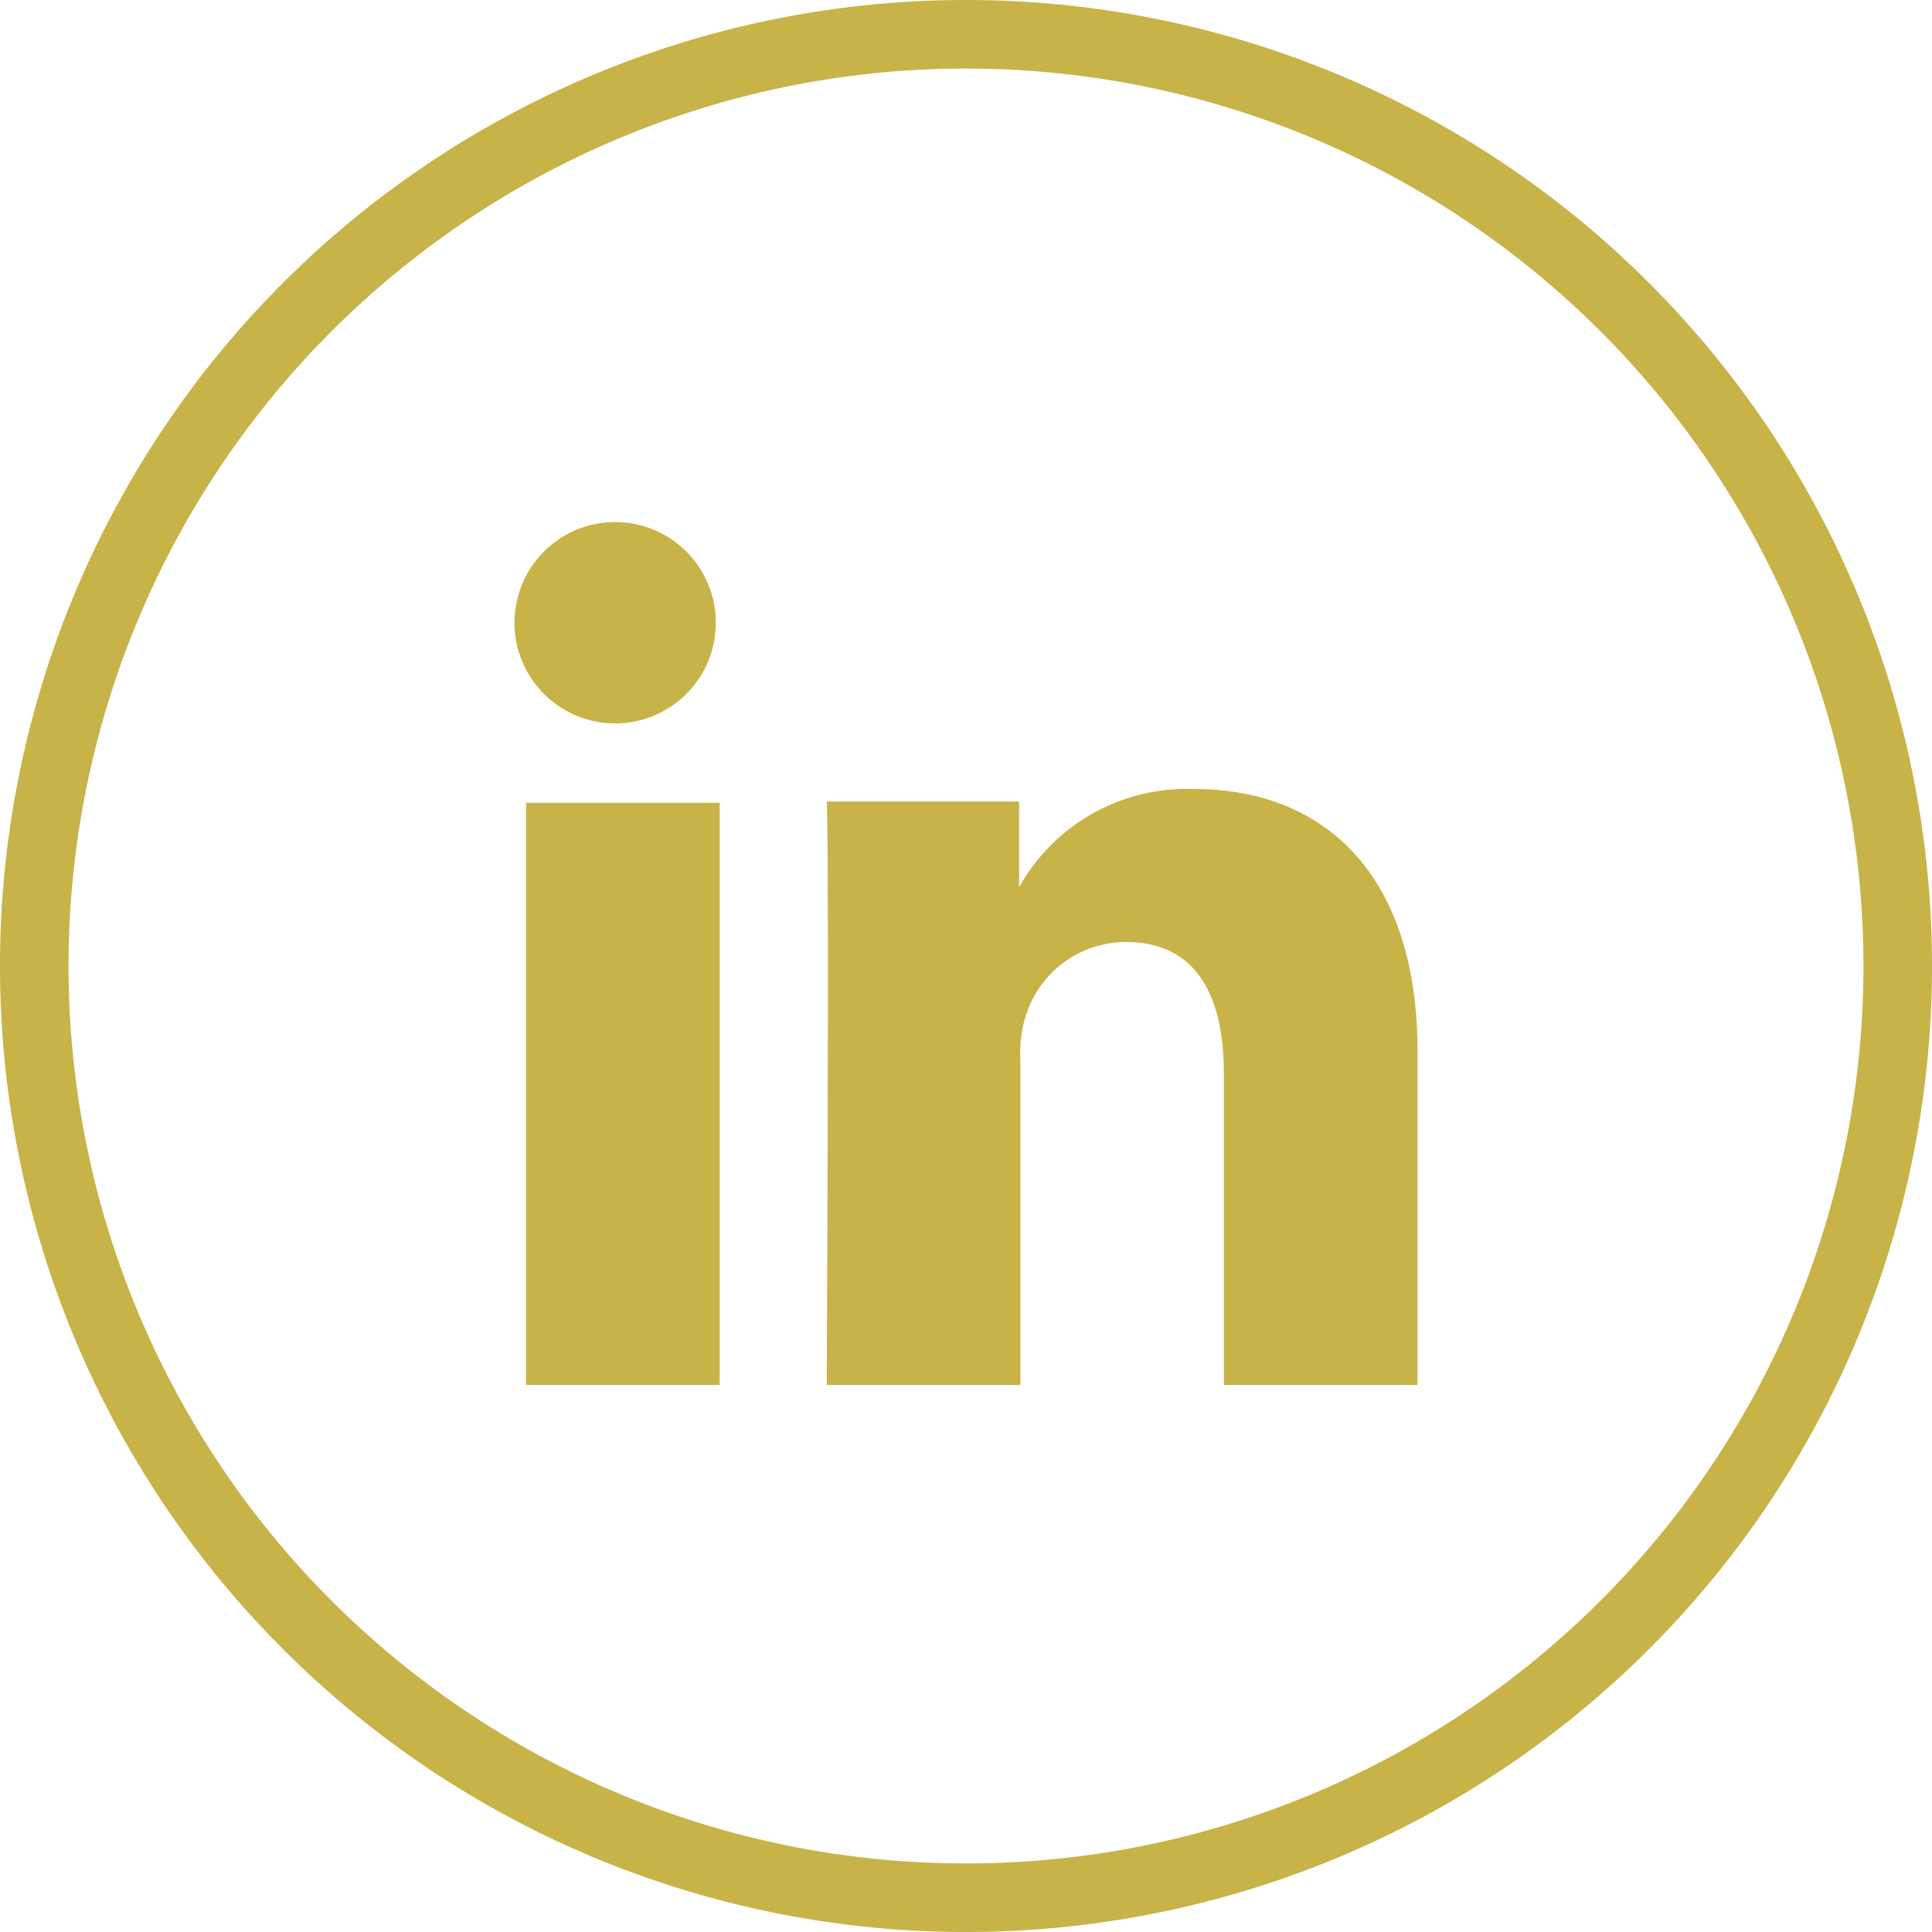 <svg id="Layer_1" data-name="Layer 1" xmlns="http://www.w3.org/2000/svg" xmlns:xlink="http://www.w3.org/1999/xlink" viewBox="0 0 45.1 45.1"><defs><style>.cls-1,.cls-3{fill:none;}.cls-2{clip-path:url(#clip-path);}.cls-3{stroke:#c7b347;stroke-miterlimit:10;stroke-width:1.6px;}.cls-4{fill:#c7b347;}</style><clipPath id="clip-path" transform="translate(-227 -226.9)"><rect class="cls-1" x="227" y="226.9" width="45.1" height="45.1"/></clipPath></defs><title>icon-linkedin</title><g class="cls-2"><path class="cls-3" d="M271.3,249.45a21.75,21.75,0,1,1-21.75-21.75A21.75,21.75,0,0,1,271.3,249.45Z" transform="translate(-227 -226.9)"/><path class="cls-4" d="M241.54,243.78a2.35,2.35,0,1,0-2.53-2.35,2.35,2.35,0,0,0,2.53,2.35Zm2.26,1.86h-4.52v13.59h4.52Z" transform="translate(-227 -226.9)"/><path class="cls-4" d="M246.3,259.23h4.52v-7.59a2.88,2.88,0,0,1,.15-1.1,2.45,2.45,0,0,1,2.31-1.65c1.64,0,2.29,1.24,2.29,3.07v7.27h4.52v-7.79c0-4.18-2.23-6.12-5.2-6.12a4.48,4.48,0,0,0-4.1,2.29h0v-2H246.3c.06,1.27,0,13.59,0,13.59" transform="translate(-227 -226.9)"/></g></svg>